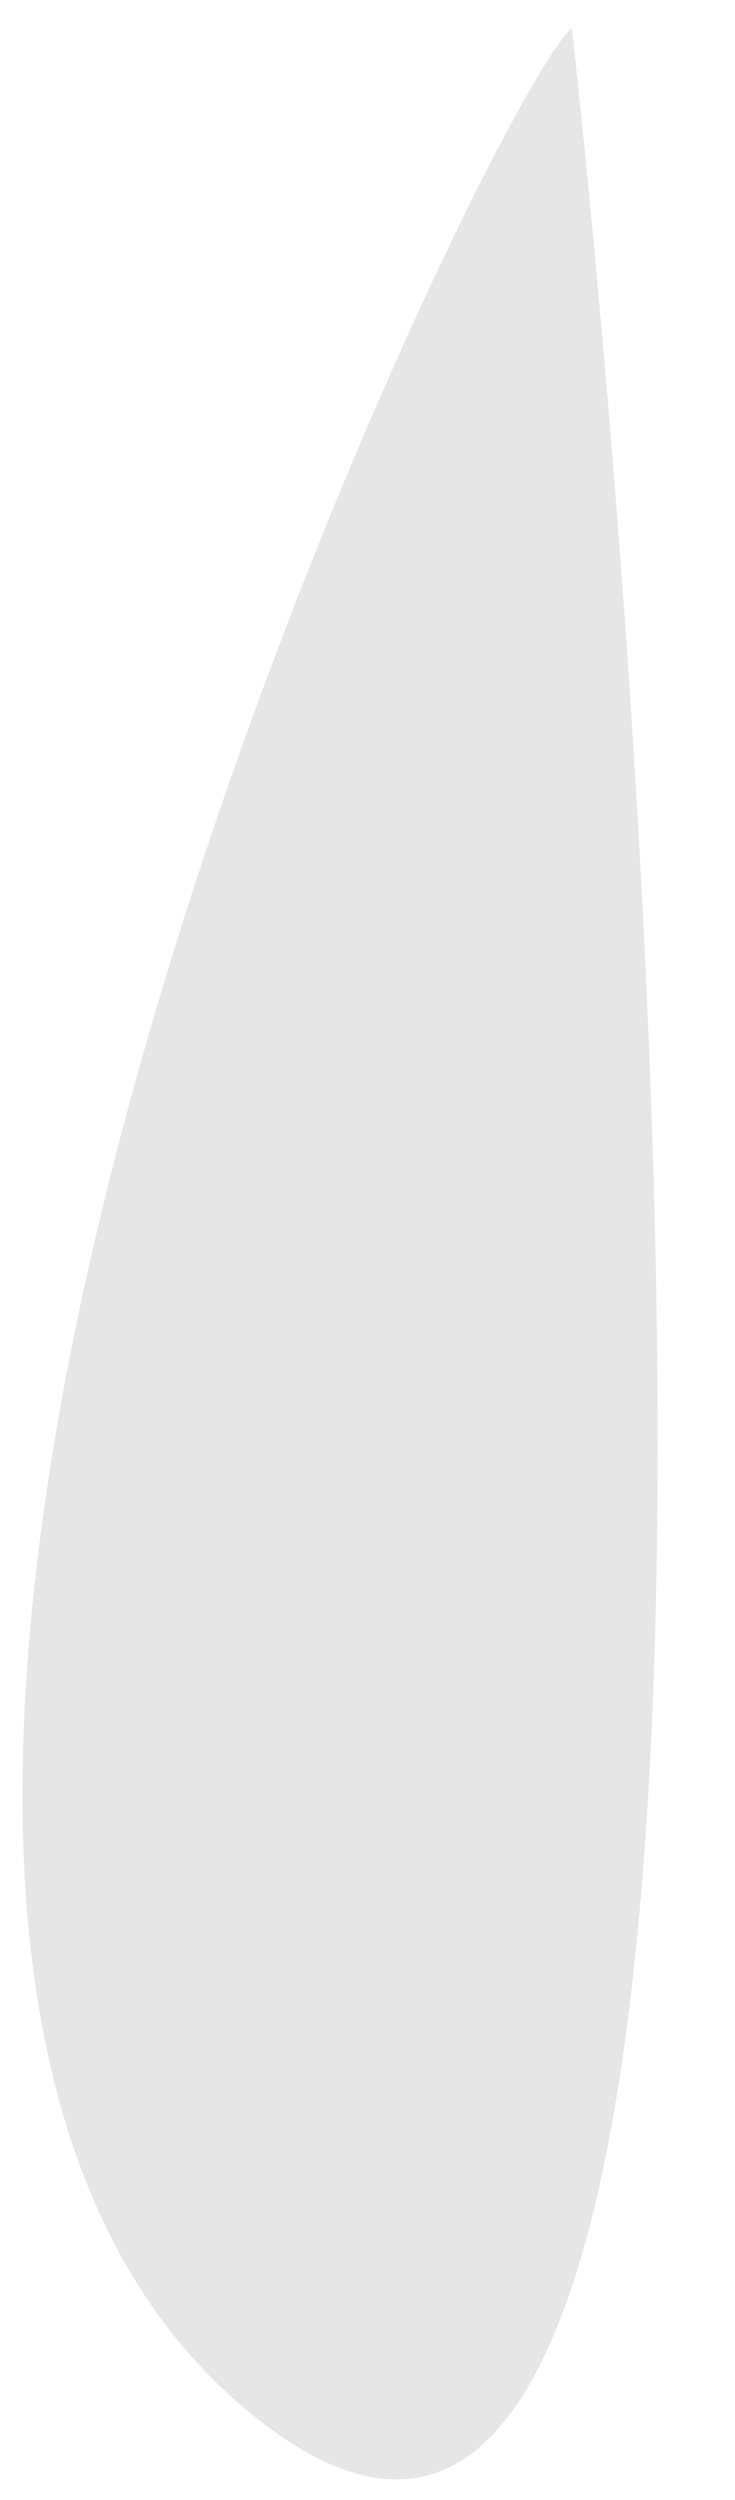 <svg width="5" height="17" viewBox="0 0 5 17" fill="none" xmlns="http://www.w3.org/2000/svg">
<path opacity="0.1" d="M3.89 0.193C3.356 0.593 -2.646 12.987 1.756 16.452C6.157 19.917 3.89 0.193 3.89 0.193Z" fill="black"/>
</svg>
